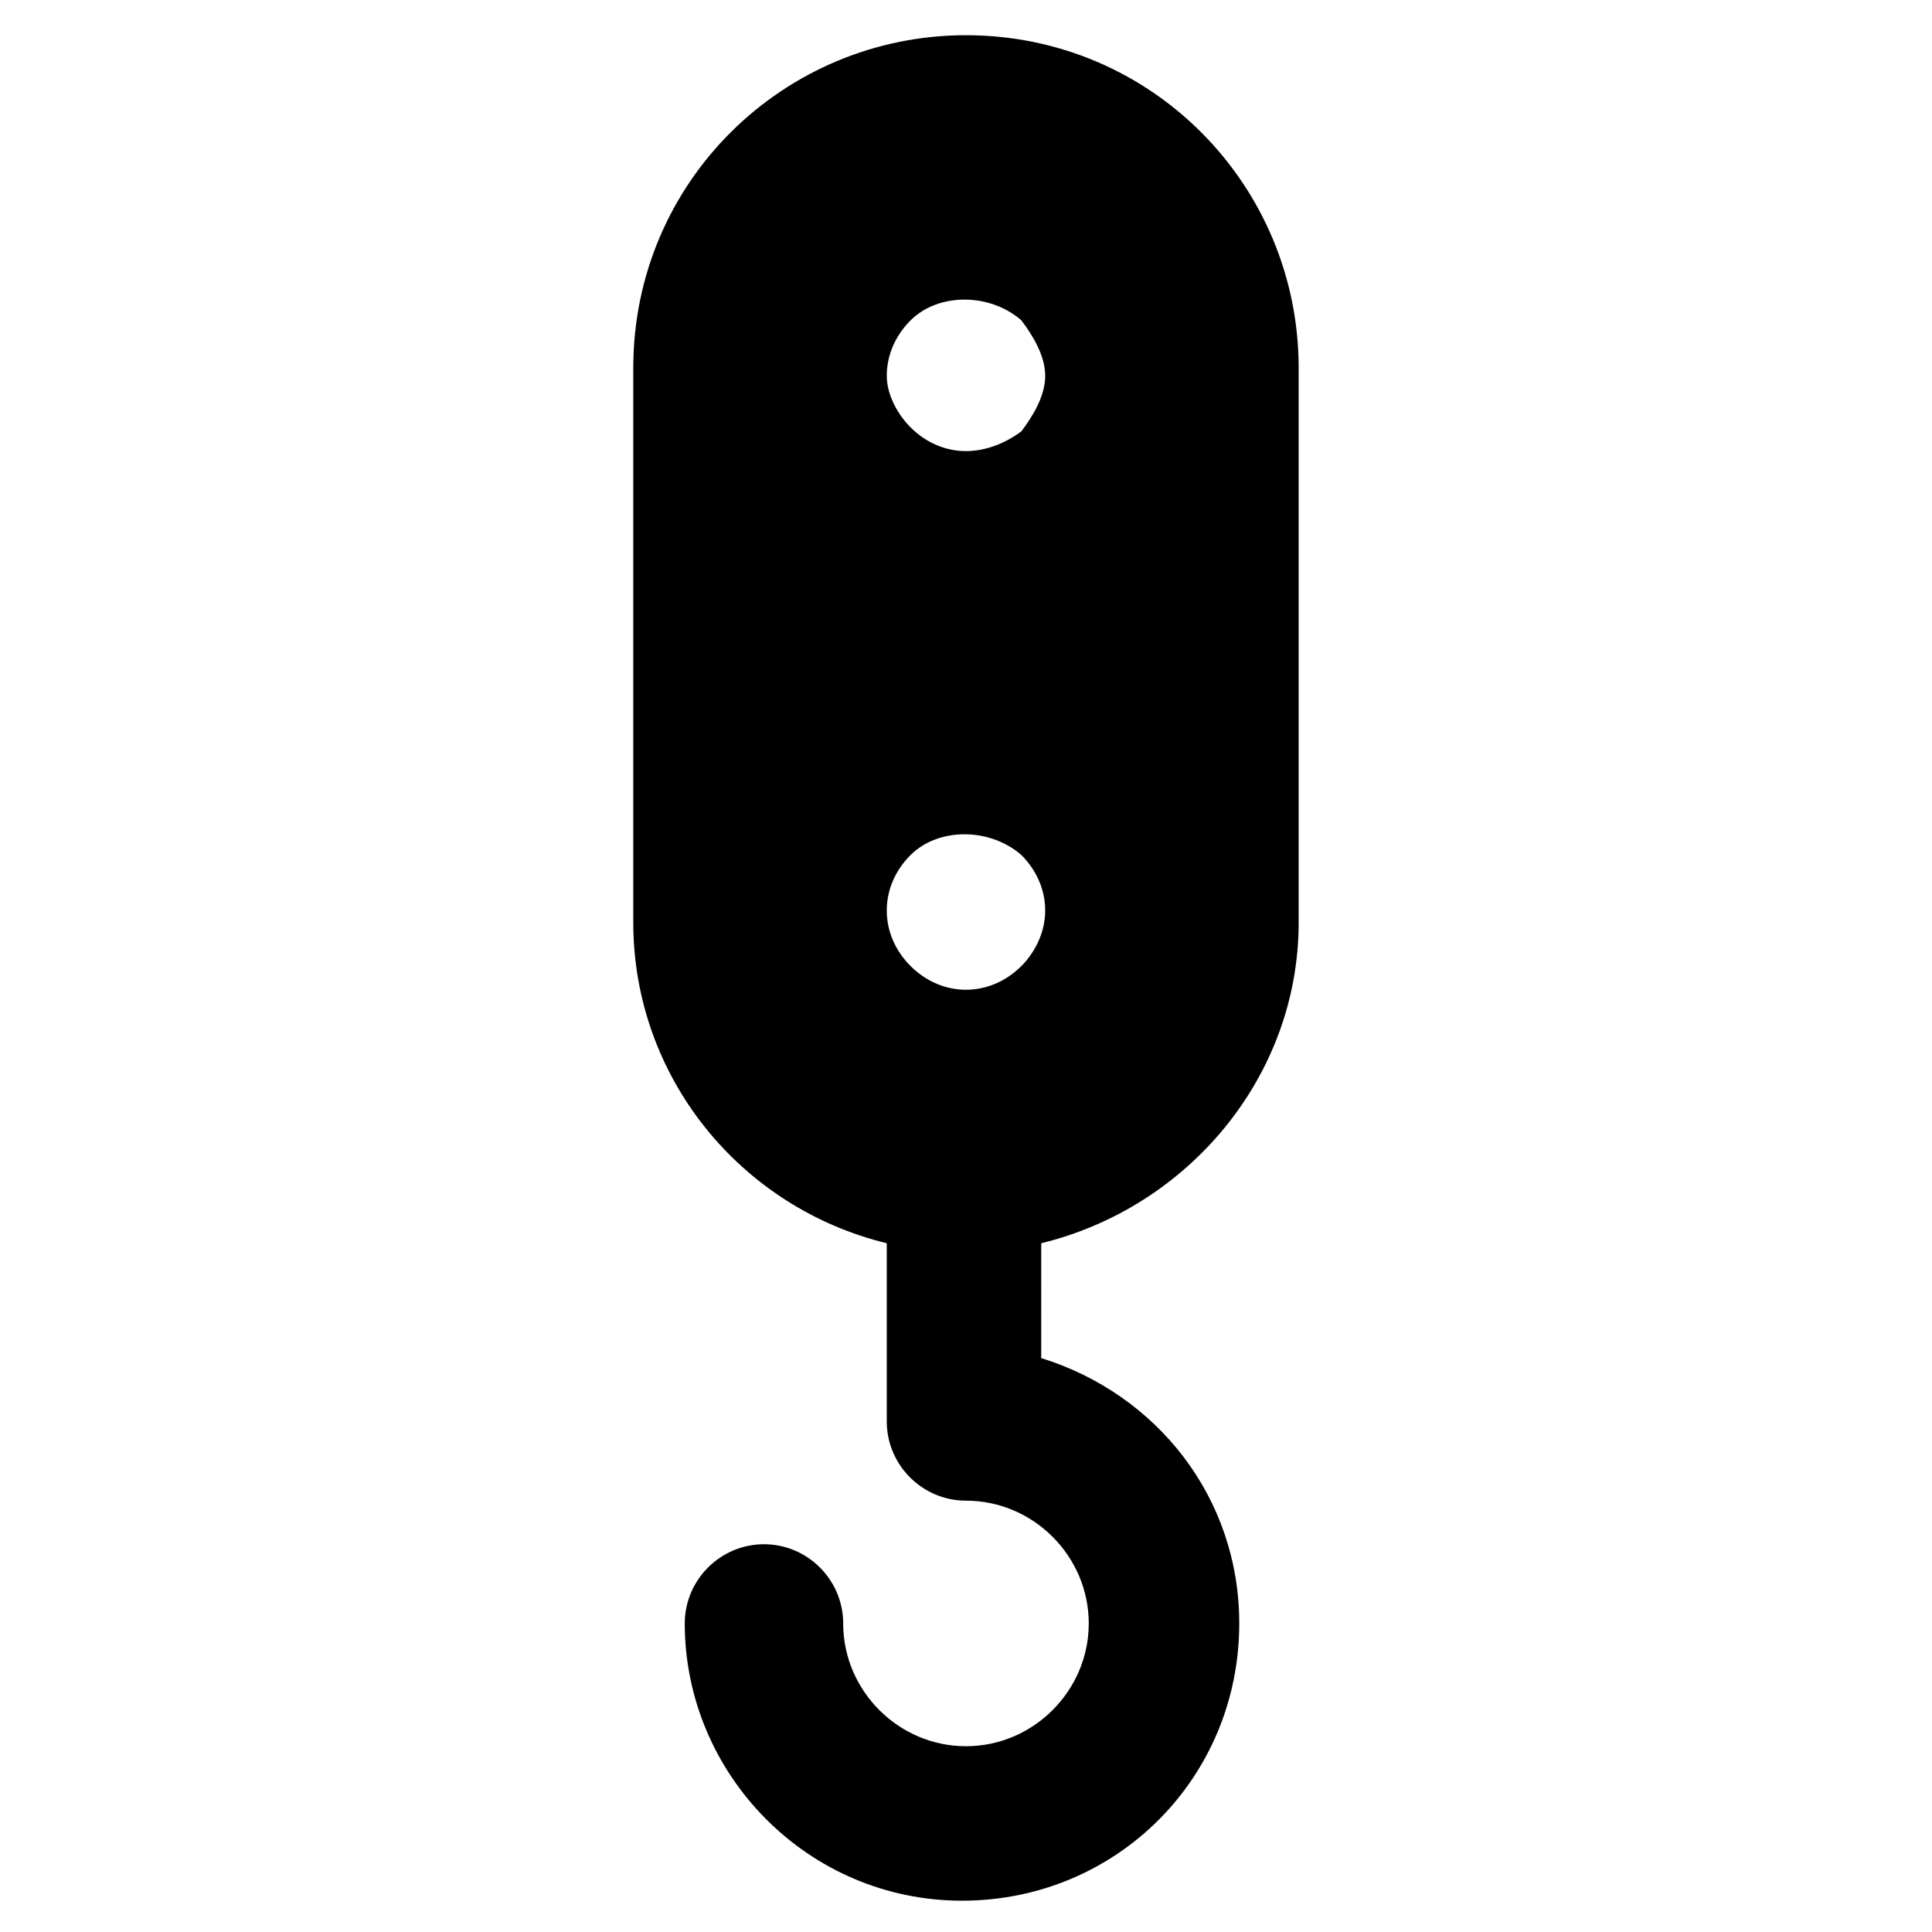 <?xml version="1.0" encoding="UTF-8"?>
<!-- Uploaded to: SVG Repo, www.svgrepo.com, Generator: SVG Repo Mixer Tools -->
<svg fill="#000000" width="800px" height="800px" version="1.1" viewBox="144 144 512 512" xmlns="http://www.w3.org/2000/svg">
 <path d="m488.16 388.45v-146.95c0-48.281-38.836-88.168-88.168-88.168-48.281 0-88.168 38.836-88.168 88.168v146.95c0 40.934 28.34 75.57 67.176 85.02v47.23c0 11.547 9.445 20.992 20.992 20.992 17.844 0 32.539 14.695 32.539 32.539s-14.695 32.539-32.539 32.539-32.539-14.695-32.539-32.539c0-11.547-9.445-20.992-20.992-20.992s-20.992 9.445-20.992 20.992c0 39.887 32.539 73.473 73.473 73.473 40.934 0 73.473-32.539 73.473-73.473 0-33.586-22.043-60.879-52.48-70.324l0.004-30.438c38.836-9.449 68.223-44.086 68.223-85.02zm-73.473 11.547c-4.199 4.199-9.445 6.297-14.695 6.297-5.246 0-10.496-2.098-14.695-6.297s-6.297-9.445-6.297-14.695c0-5.246 2.098-10.496 6.297-14.695 7.348-7.348 20.992-7.348 29.391 0 4.199 4.199 6.297 9.445 6.297 14.695 0.004 6.297-3.148 11.547-6.297 14.695zm0-141.7c-4.195 3.148-9.445 5.25-14.691 5.25s-10.496-2.098-14.695-6.297c-3.148-3.148-6.297-8.398-6.297-13.645s2.098-10.496 6.297-14.695c7.348-7.348 20.992-7.348 29.391 0 3.144 4.199 6.297 9.445 6.297 14.695 0 5.246-3.152 10.496-6.301 14.691z"/>
</svg>